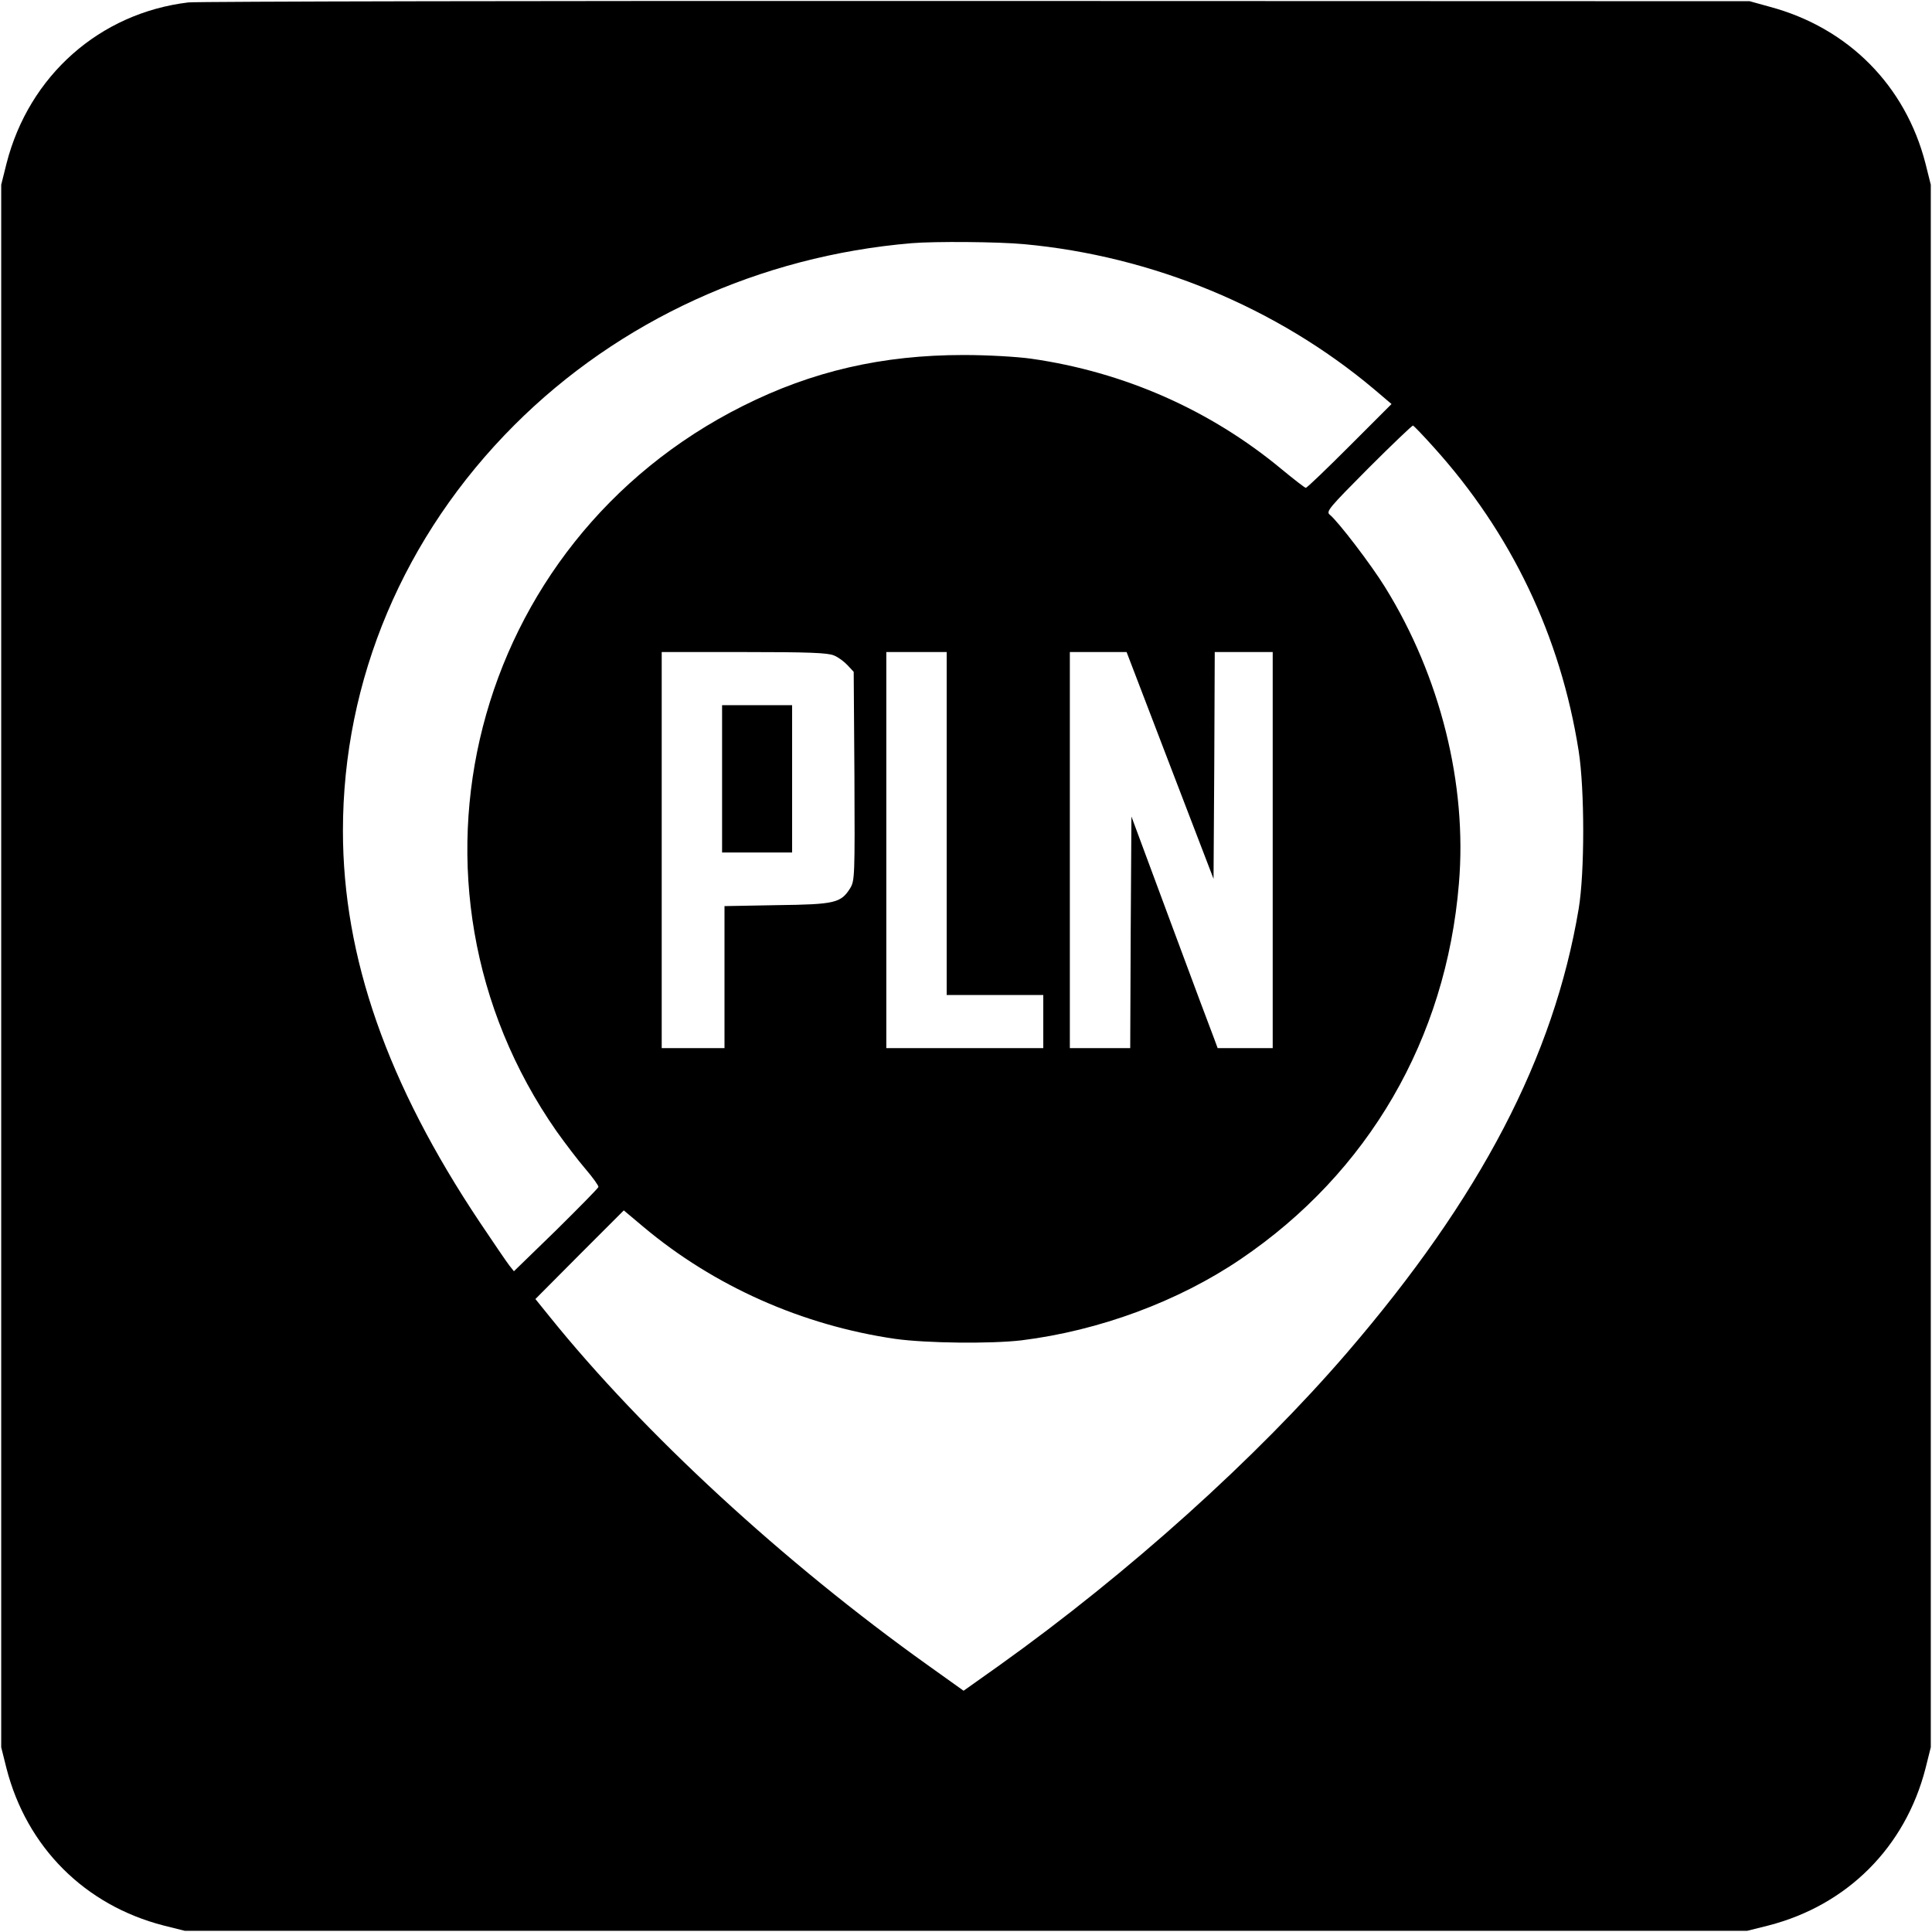 <?xml version="1.0" standalone="no"?>
<!DOCTYPE svg PUBLIC "-//W3C//DTD SVG 20010904//EN"
 "http://www.w3.org/TR/2001/REC-SVG-20010904/DTD/svg10.dtd">
<svg version="1.0" xmlns="http://www.w3.org/2000/svg"
 width="800pt" height="800pt" viewBox="0 0 800 800"
 preserveAspectRatio="xMidYMid meet">
<g transform="translate(0,800) scale(0.1,-0.1)"
fill="#000000" stroke="none">
<path d="M780 7990 c-367 -44 -660 -303 -753 -667 l-22 -88 0 -3235 0 -3235
22 -88 c84 -326 324 -566 650 -650 l88 -22 3235 0 3235 0 88 22 c326 84 566
324 650 650 l22 88 0 3235 0 3235 -22 88 c-83 323 -320 562 -645 649 l-83 23
-3200 1 c-1760 1 -3229 -2 -3265 -6z m3460 -1001 c533 -49 1048 -263 1449
-600 l73 -62 -173 -173 c-96 -96 -177 -174 -182 -174 -4 0 -49 35 -100 77
-295 245 -652 403 -1039 458 -59 8 -178 15 -278 15 -337 0 -627 -67 -914 -211
-1126 -564 -1488 -1977 -771 -3004 35 -49 88 -119 119 -155 31 -36 55 -70 54
-75 -2 -6 -81 -86 -176 -180 l-174 -169 -19 24 c-11 14 -66 95 -123 180 -382
572 -566 1096 -566 1620 0 625 252 1222 710 1680 433 433 1016 700 1645 753
95 8 359 6 465 -4z m1695 -839 c323 -357 527 -784 602 -1260 25 -161 25 -503
0 -653 -103 -614 -406 -1195 -959 -1838 -377 -438 -904 -912 -1440 -1295
l-148 -105 -147 105 c-597 426 -1178 961 -1567 1444 l-59 73 183 184 183 183
81 -68 c293 -246 658 -408 1043 -464 129 -18 395 -21 523 -6 322 40 649 161
907 336 529 358 851 912 904 1555 35 410 -77 859 -306 1228 -56 91 -194 272
-229 300 -16 13 -2 29 161 193 98 98 181 177 184 176 4 -2 42 -41 84 -88z
m-2482 -864 c18 -7 43 -26 57 -41 l25 -27 3 -431 c2 -415 1 -433 -17 -464 -39
-62 -62 -68 -303 -71 l-218 -4 0 -294 0 -294 -130 0 -130 0 0 820 0 820 340 0
c266 0 348 -3 373 -14z m467 -696 l0 -710 200 0 200 0 0 -110 0 -110 -325 0
-325 0 0 820 0 820 125 0 125 0 0 -710z m925 240 l180 -469 3 469 2 470 120 0
120 0 0 -820 0 -820 -114 0 -114 0 -14 38 c-8 20 -89 236 -179 479 l-164 442
-3 -479 -2 -480 -125 0 -125 0 0 820 0 820 118 0 117 0 180 -470z"/>
<path d="M2990 4775 l0 -305 145 0 145 0 0 305 0 305 -145 0 -145 0 0 -305z"/>
</g>
</svg>

